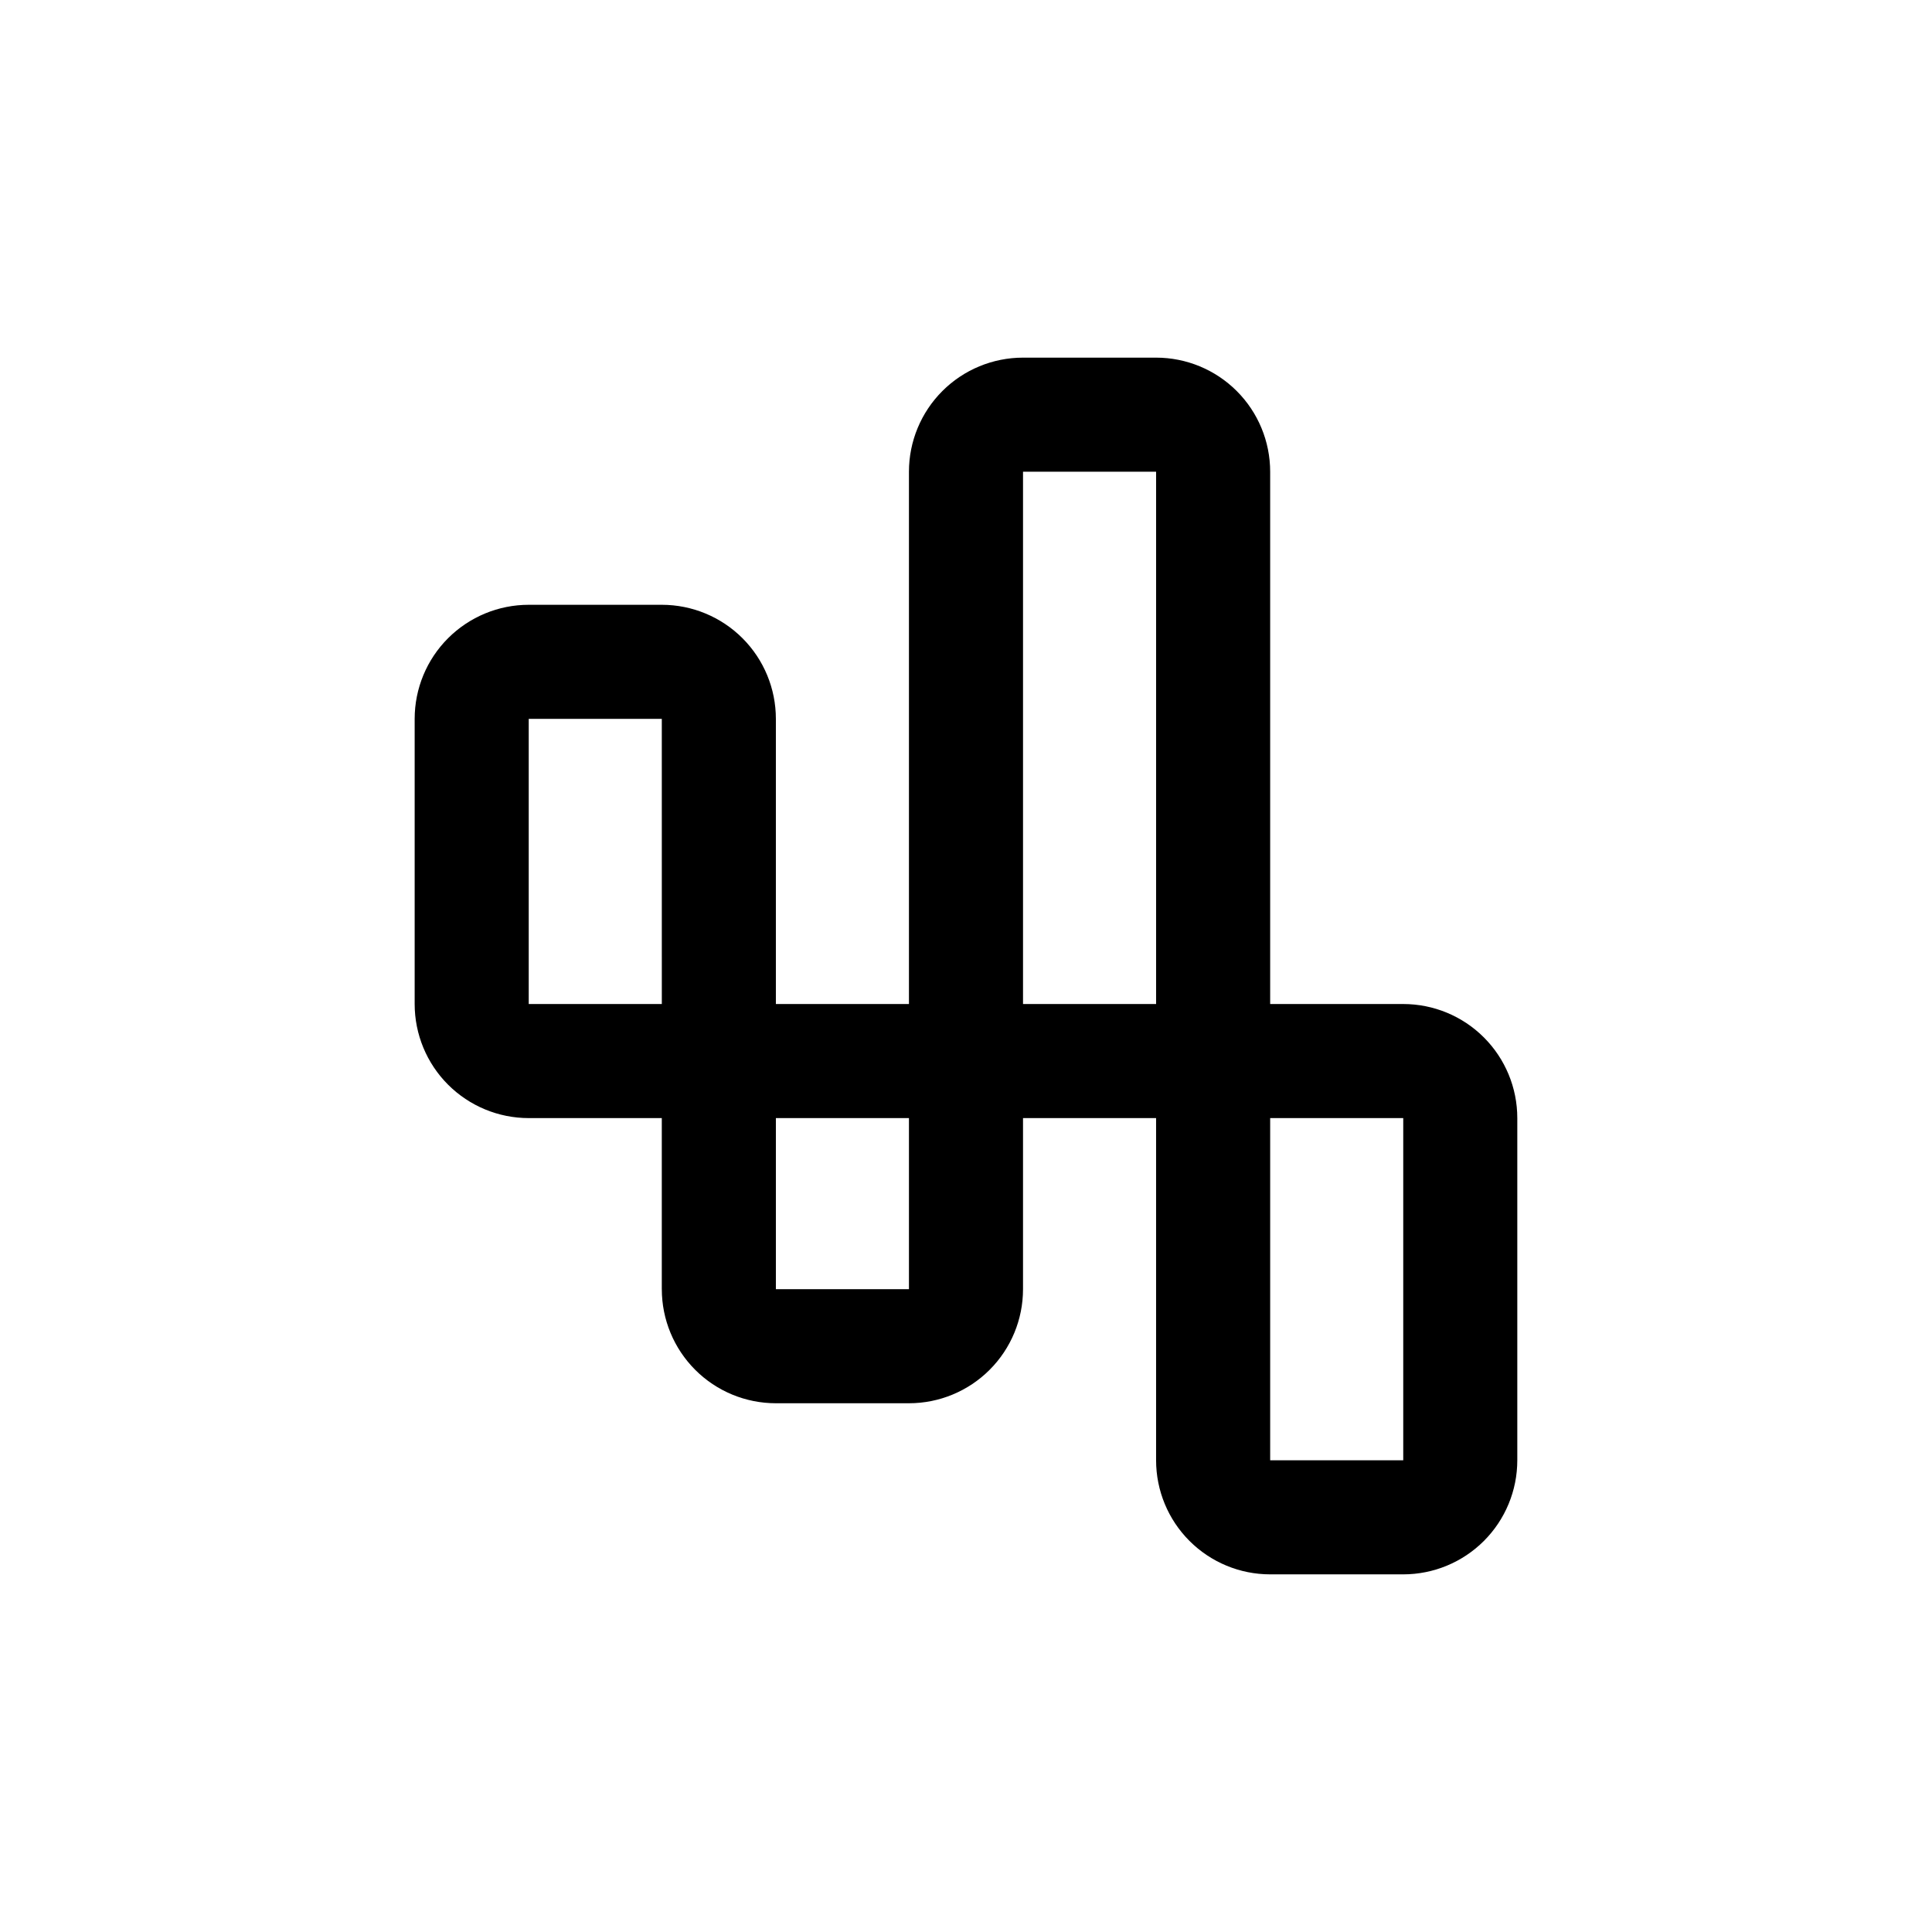 <?xml version="1.0" encoding="UTF-8"?>
<!-- Uploaded to: SVG Repo, www.svgrepo.com, Generator: SVG Repo Mixer Tools -->
<svg fill="#000000" width="800px" height="800px" version="1.1" viewBox="144 144 512 512" xmlns="http://www.w3.org/2000/svg">
 <path d="m546.1 530.99v-90.684c0-8.02-3.184-15.707-8.852-21.375-5.668-5.672-13.359-8.855-21.375-8.855h-35.266v-141.07c0-8.016-3.188-15.707-8.855-21.375-5.668-5.668-13.355-8.852-21.375-8.852h-35.266c-8.02 0-15.707 3.184-21.375 8.852-5.668 5.668-8.855 13.359-8.855 21.375v141.07h-35.266v-75.57c0-8.02-3.184-15.707-8.852-21.375-5.672-5.668-13.359-8.855-21.375-8.855h-35.27c-8.016 0-15.703 3.188-21.375 8.855-5.668 5.668-8.852 13.355-8.852 21.375v75.57c0 8.02 3.184 15.707 8.852 21.375 5.672 5.668 13.359 8.855 21.375 8.855h35.266v45.344l0.004-0.004c0 8.02 3.184 15.707 8.852 21.375 5.668 5.672 13.359 8.855 21.375 8.855h35.266c8.02 0 15.707-3.184 21.375-8.855 5.672-5.668 8.855-13.355 8.855-21.375v-45.34h35.266v90.684c0 8.02 3.184 15.707 8.855 21.375 5.668 5.668 13.355 8.855 21.375 8.855h35.266c8.016 0 15.707-3.188 21.375-8.855s8.852-13.355 8.852-21.375zm-226.71-120.91h-35.27v-75.57h35.266zm65.492 75.57h-35.266v-45.34h35.266zm65.496-75.57h-35.266v-141.07h35.266zm30.23 30.23h35.266v90.684h-35.266z"/>
</svg>
